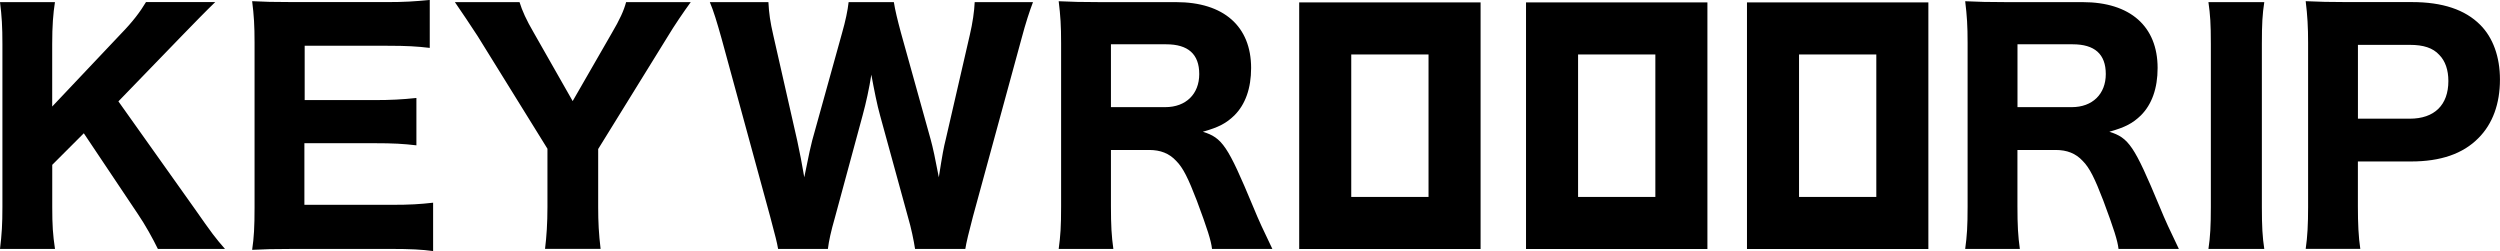 <?xml version="1.0" encoding="UTF-8"?>
<svg id="_レイヤー_2" data-name="レイヤー 2" xmlns="http://www.w3.org/2000/svg" viewBox="0 0 528.27 53.05">
  <g id="_レイヤー_1-2" data-name="レイヤー 1">
    <path d="M40.93,43.81c4.04,5.77,4.49,6.35,6.61,8.79h-14.18c-1.03-2.12-2.69-5.13-4.23-7.38l-11.42-17.06-6.67,6.67v8.92c0,3.85.13,5.84.58,8.85H0c.38-3.08.51-5.26.51-8.85V9.3C.51,5.64.38,3.4,0,.45h11.61c-.38,2.44-.58,5-.58,8.85v13.21l14.56-15.4c2.44-2.5,4.04-4.62,5.26-6.67h14.63c-1.67,1.6-4.81,4.81-6.86,6.93l-13.6,14.05,15.91,22.39ZM91.52,53.05c-2.37-.32-4.75-.45-8.92-.45h-20.53c-4.36,0-6.16.06-8.79.19.38-2.57.51-4.81.51-8.92V9.04c0-3.66-.13-5.77-.51-8.79,2.63.13,4.3.19,8.72.19h19.89c3.46,0,5.65-.13,8.92-.45v10.13c-2.69-.32-4.88-.45-8.92-.45h-17.51v11.48h14.63c3.59,0,5.97-.13,8.98-.45v10.01c-2.76-.32-4.75-.45-8.98-.45h-14.69v13.02h18.35c3.98,0,6.03-.13,8.85-.45v10.2ZM115.17,52.6c.32-2.63.51-5.45.51-8.85v-12.32l-14.75-23.8c-1.67-2.57-3.27-4.94-4.81-7.18h13.66c.58,1.86,1.41,3.72,3.02,6.48l8.21,14.43,8.27-14.37c1.67-2.82,2.57-4.81,3.02-6.54h13.66c-1.41,1.92-3.59,5.13-4.81,7.18l-14.75,23.86v12.25c0,3.27.13,5.64.51,8.85h-11.74ZM193.36,52.6c-.26-1.73-.83-4.49-1.48-6.67l-5.9-21.49c-.64-2.25-1.28-5.52-1.86-8.66-.45,2.89-1.09,5.84-1.86,8.66l-5.84,21.55c-.83,2.89-1.28,4.94-1.48,6.61h-10.52c-.32-1.73-.45-2.18-1.67-6.8l-10.26-37.59c-1.03-3.66-1.73-5.97-2.5-7.76h12.38c.13,2.44.38,4.17,1.03,6.99l5.07,22.32c.39,1.73,1.15,5.64,1.48,7.7,1.09-5.45,1.35-6.48,1.67-7.76l6.29-22.64c.77-2.69,1.22-4.88,1.41-6.61h9.56c.26,1.67.77,3.78,1.48,6.41l6.29,22.58c.45,1.6,1.03,4.3,1.73,8.02.77-4.94,1.03-6.29,1.48-8.08l5.07-22c.58-2.44.96-5.07,1.03-6.93h12.32c-.71,1.86-1.54,4.36-2.44,7.76l-10.26,37.59c-.83,3.14-1.41,5.52-1.6,6.8h-10.58ZM256.11,52.6c-.19-1.73-.96-4.17-3.21-10.2-1.8-4.68-2.89-6.93-4.36-8.4-1.48-1.6-3.34-2.31-5.71-2.31h-8.08v11.87c0,4.11.13,6.29.51,9.04h-11.55c.38-2.82.51-4.68.51-8.98V9.11c0-3.72-.13-5.71-.51-8.85,2.69.13,4.94.19,8.85.19h15.97c10.07,0,15.84,5.13,15.84,13.92,0,4.3-1.22,7.7-3.53,10.01-1.73,1.67-3.27,2.5-6.67,3.46,4.11,1.28,5.26,2.95,10.58,15.72,1.35,3.27,2.05,4.75,4.11,9.04h-12.77ZM246.23,22.64c4.36,0,7.18-2.76,7.18-6.99s-2.37-6.29-6.99-6.29h-11.67v13.28h11.48ZM447.66,52.6c-.19-1.73-.96-4.17-3.21-10.2-1.8-4.68-2.89-6.93-4.36-8.4-1.48-1.6-3.34-2.31-5.71-2.31h-8.08v11.87c0,4.11.13,6.29.51,9.04h-11.55c.38-2.82.51-4.68.51-8.98V9.11c0-3.72-.13-5.71-.51-8.85,2.69.13,4.94.19,8.85.19h15.97c10.07,0,15.84,5.13,15.84,13.92,0,4.3-1.22,7.7-3.53,10.01-1.73,1.67-3.27,2.5-6.67,3.46,4.11,1.28,5.26,2.95,10.58,15.72,1.35,3.27,2.05,4.75,4.11,9.04h-12.77ZM437.79,22.64c4.36,0,7.18-2.76,7.18-6.99s-2.37-6.29-6.99-6.29h-11.67v13.28h11.48ZM478.46.45c-.39,2.57-.51,4.55-.51,8.85v34.45c0,4.11.13,6.35.51,8.85h-11.8c.38-2.5.51-4.88.51-8.85V9.3c0-4.43-.13-6.09-.51-8.85h11.8ZM487.21,52.6c.38-2.63.51-5.2.51-8.85V9.04c0-3.27-.13-5.71-.51-8.79,2.89.13,5,.19,8.79.19h13.66c6.48,0,11.23,1.6,14.43,4.81,2.69,2.69,4.17,6.74,4.17,11.55,0,5.13-1.54,9.37-4.55,12.38-3.27,3.33-8.02,4.94-14.24,4.94h-11.23v9.49c0,3.66.13,6.42.51,8.98h-11.55ZM509.21,25.08c5.2,0,8.15-2.89,8.15-7.96,0-2.31-.64-4.23-1.92-5.52-1.35-1.48-3.34-2.12-6.22-2.12h-10.97v15.59h10.97ZM301.86,11.51v30.11h-16.33V11.51h16.33M312.86.51h-38.33v52.11h38.33V.51h0ZM349.79,11.51v30.11h-16.33V11.51h16.33M360.79.51h-38.33v52.11h38.33V.51h0ZM396.48,11.51v30.11h-16.33V11.51h16.33M407.48.51h-38.33v52.11h38.33V.51h0Z"/>
  </g>
</svg>